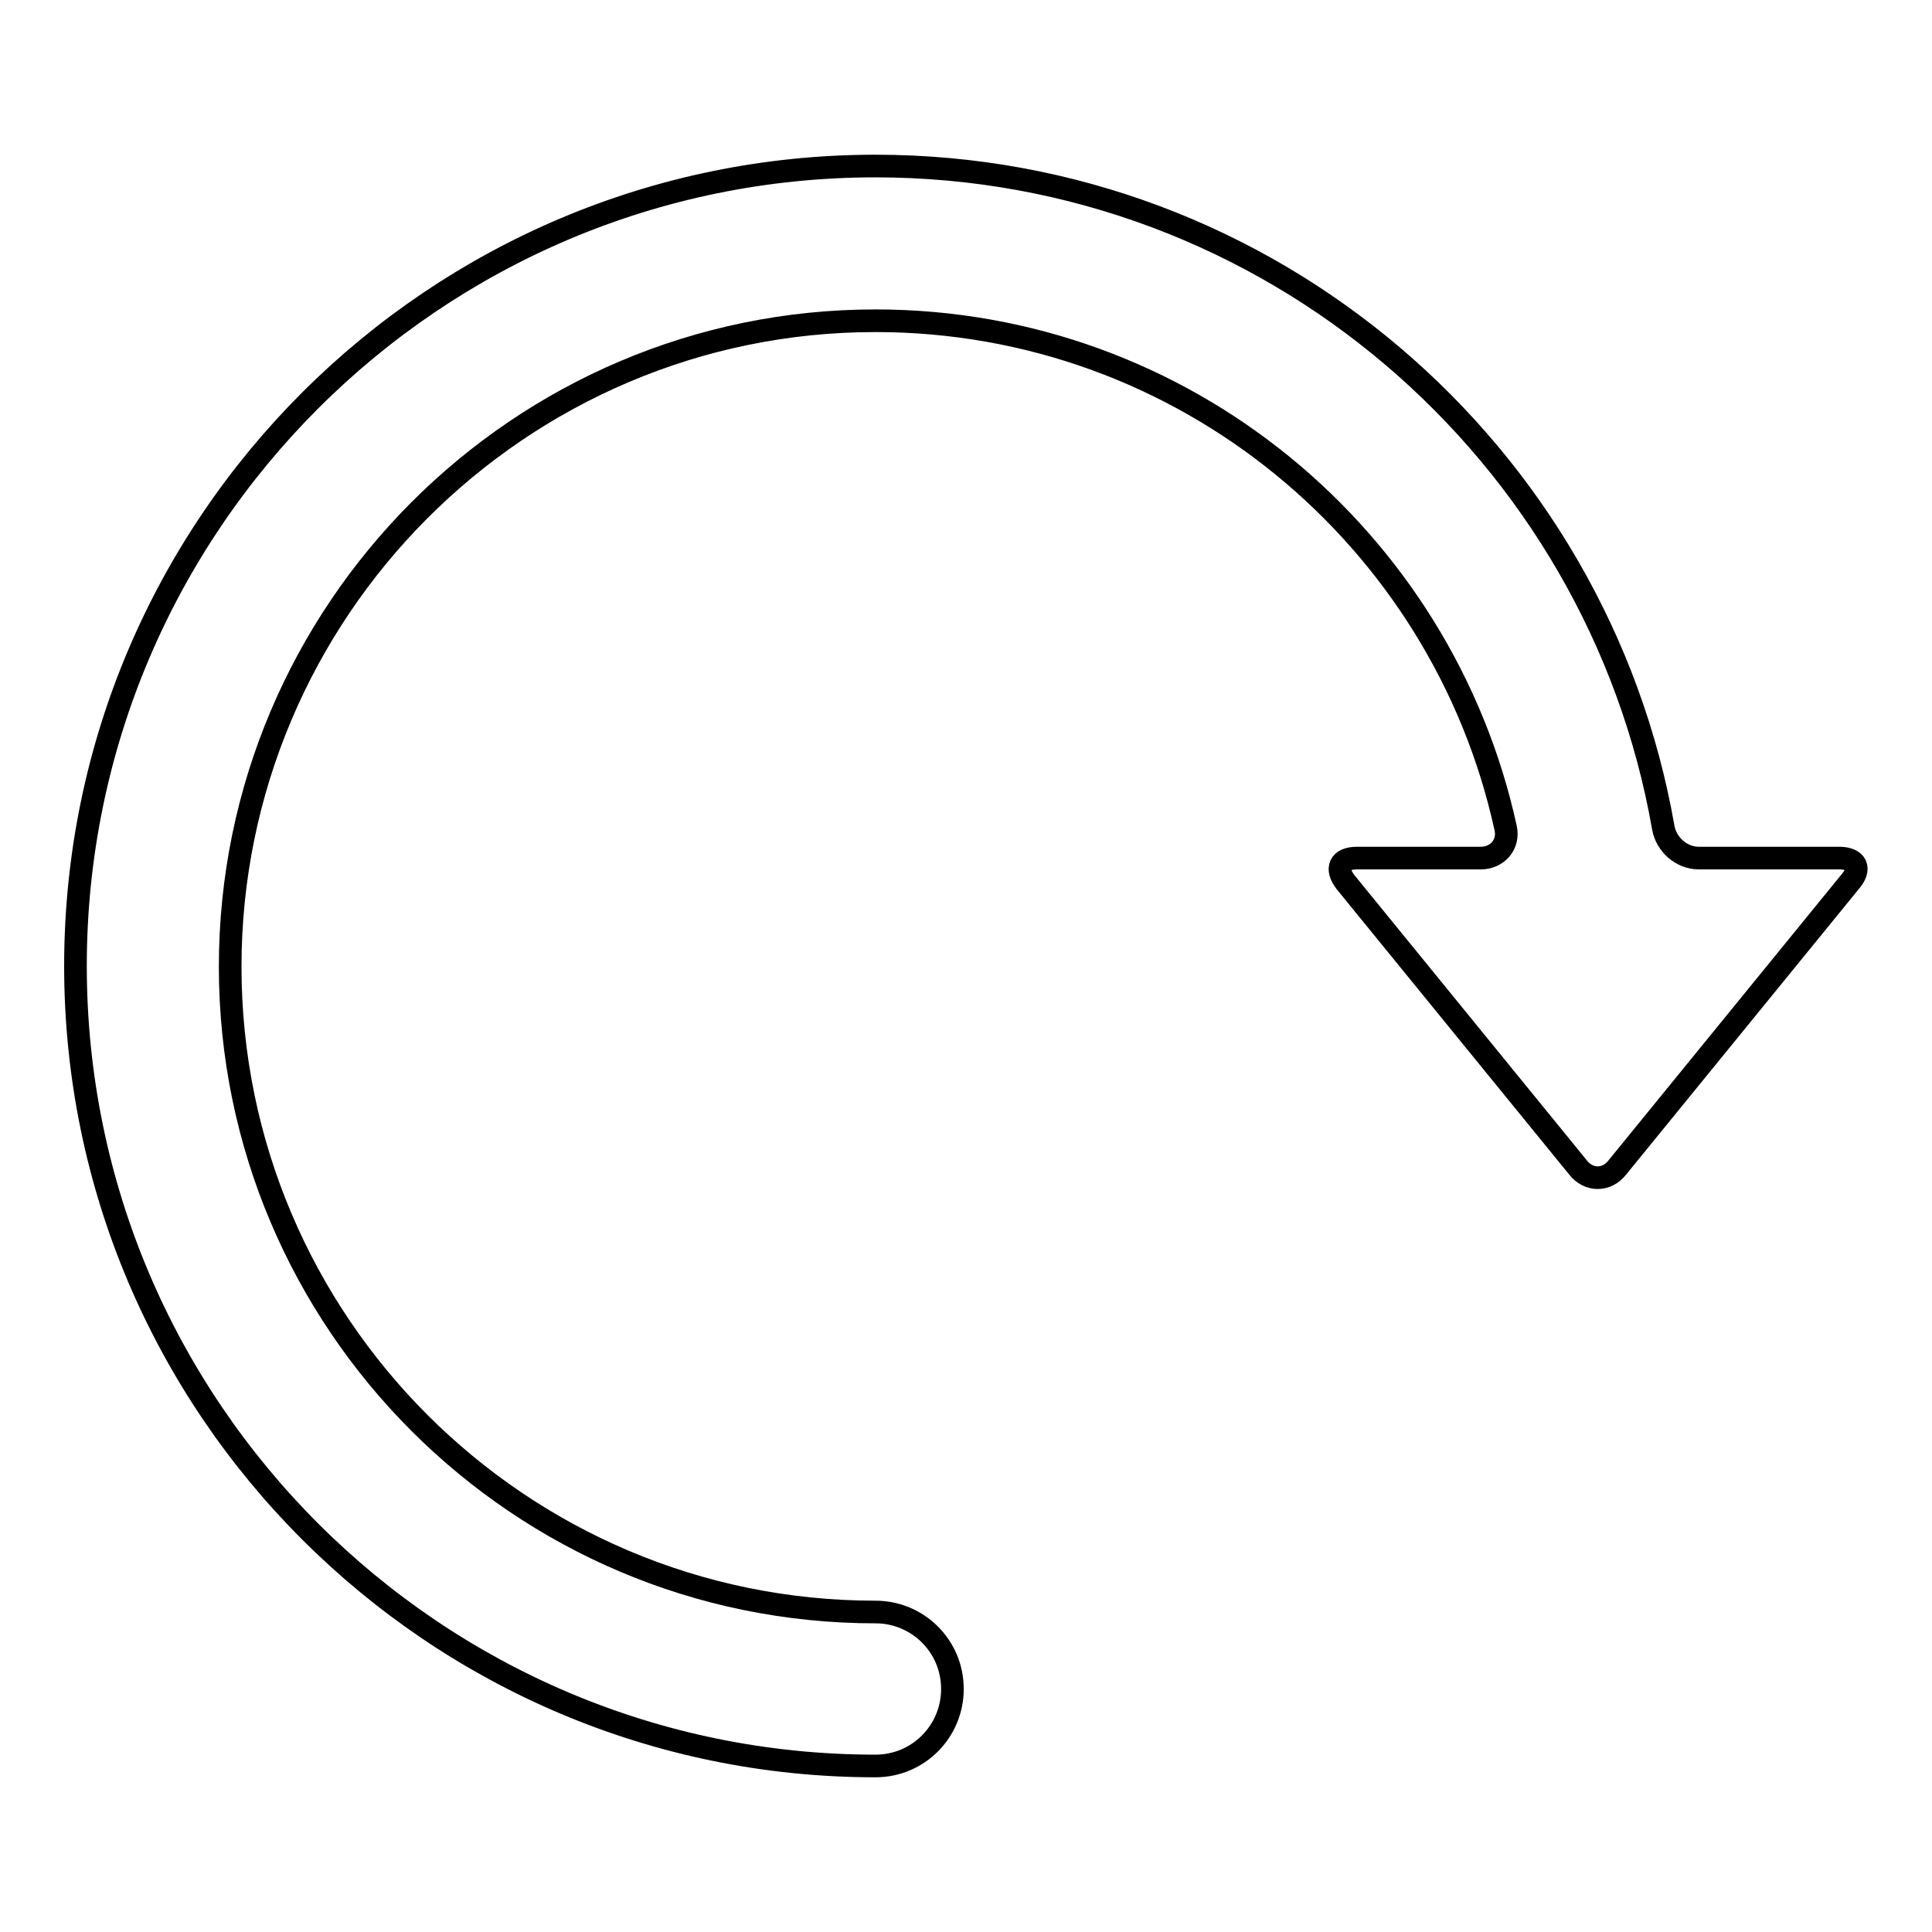 <?xml version="1.0" encoding="utf-8"?>
<!-- Svg Vector Icons : http://www.onlinewebfonts.com/icon -->
<!DOCTYPE svg PUBLIC "-//W3C//DTD SVG 1.1//EN" "http://www.w3.org/Graphics/SVG/1.1/DTD/svg11.dtd">
<svg version="1.1" xmlns="http://www.w3.org/2000/svg" xmlns:xlink="http://www.w3.org/1999/xlink" x="0px" y="0px" viewBox="0 0 256 256" enable-background="new 0 0 256 256" xml:space="preserve">
<g><g><g><g><path stroke-width="3" fill-opacity="0" stroke="#000000"  d="M243.7,113.7h-18.6c-2.3,0-4.3-1.8-4.7-4C211.7,59.9,168.2,22,116,22C57.6,22,10,69.5,10,128c0,58.5,47.6,106,106,106c5.7,0,10.2-4.6,10.2-10.2c0-5.7-4.6-10.2-10.2-10.2c-47.2,0-85.5-38.4-85.5-85.5S68.8,42.5,116,42.5c40.9,0,75.1,28.8,83.5,67.2c0.5,2.2-1.1,4-3.3,4h-16.4c-2.3,0-2.9,1.4-1.5,3.2l30.8,37.8c1.4,1.8,3.8,1.8,5.2,0l30.8-37.8C246.7,115.1,246,113.7,243.7,113.7z"/></g></g><g></g><g></g><g></g><g></g><g></g><g></g><g></g><g></g><g></g><g></g><g></g><g></g><g></g><g></g><g></g></g></g>
</svg>